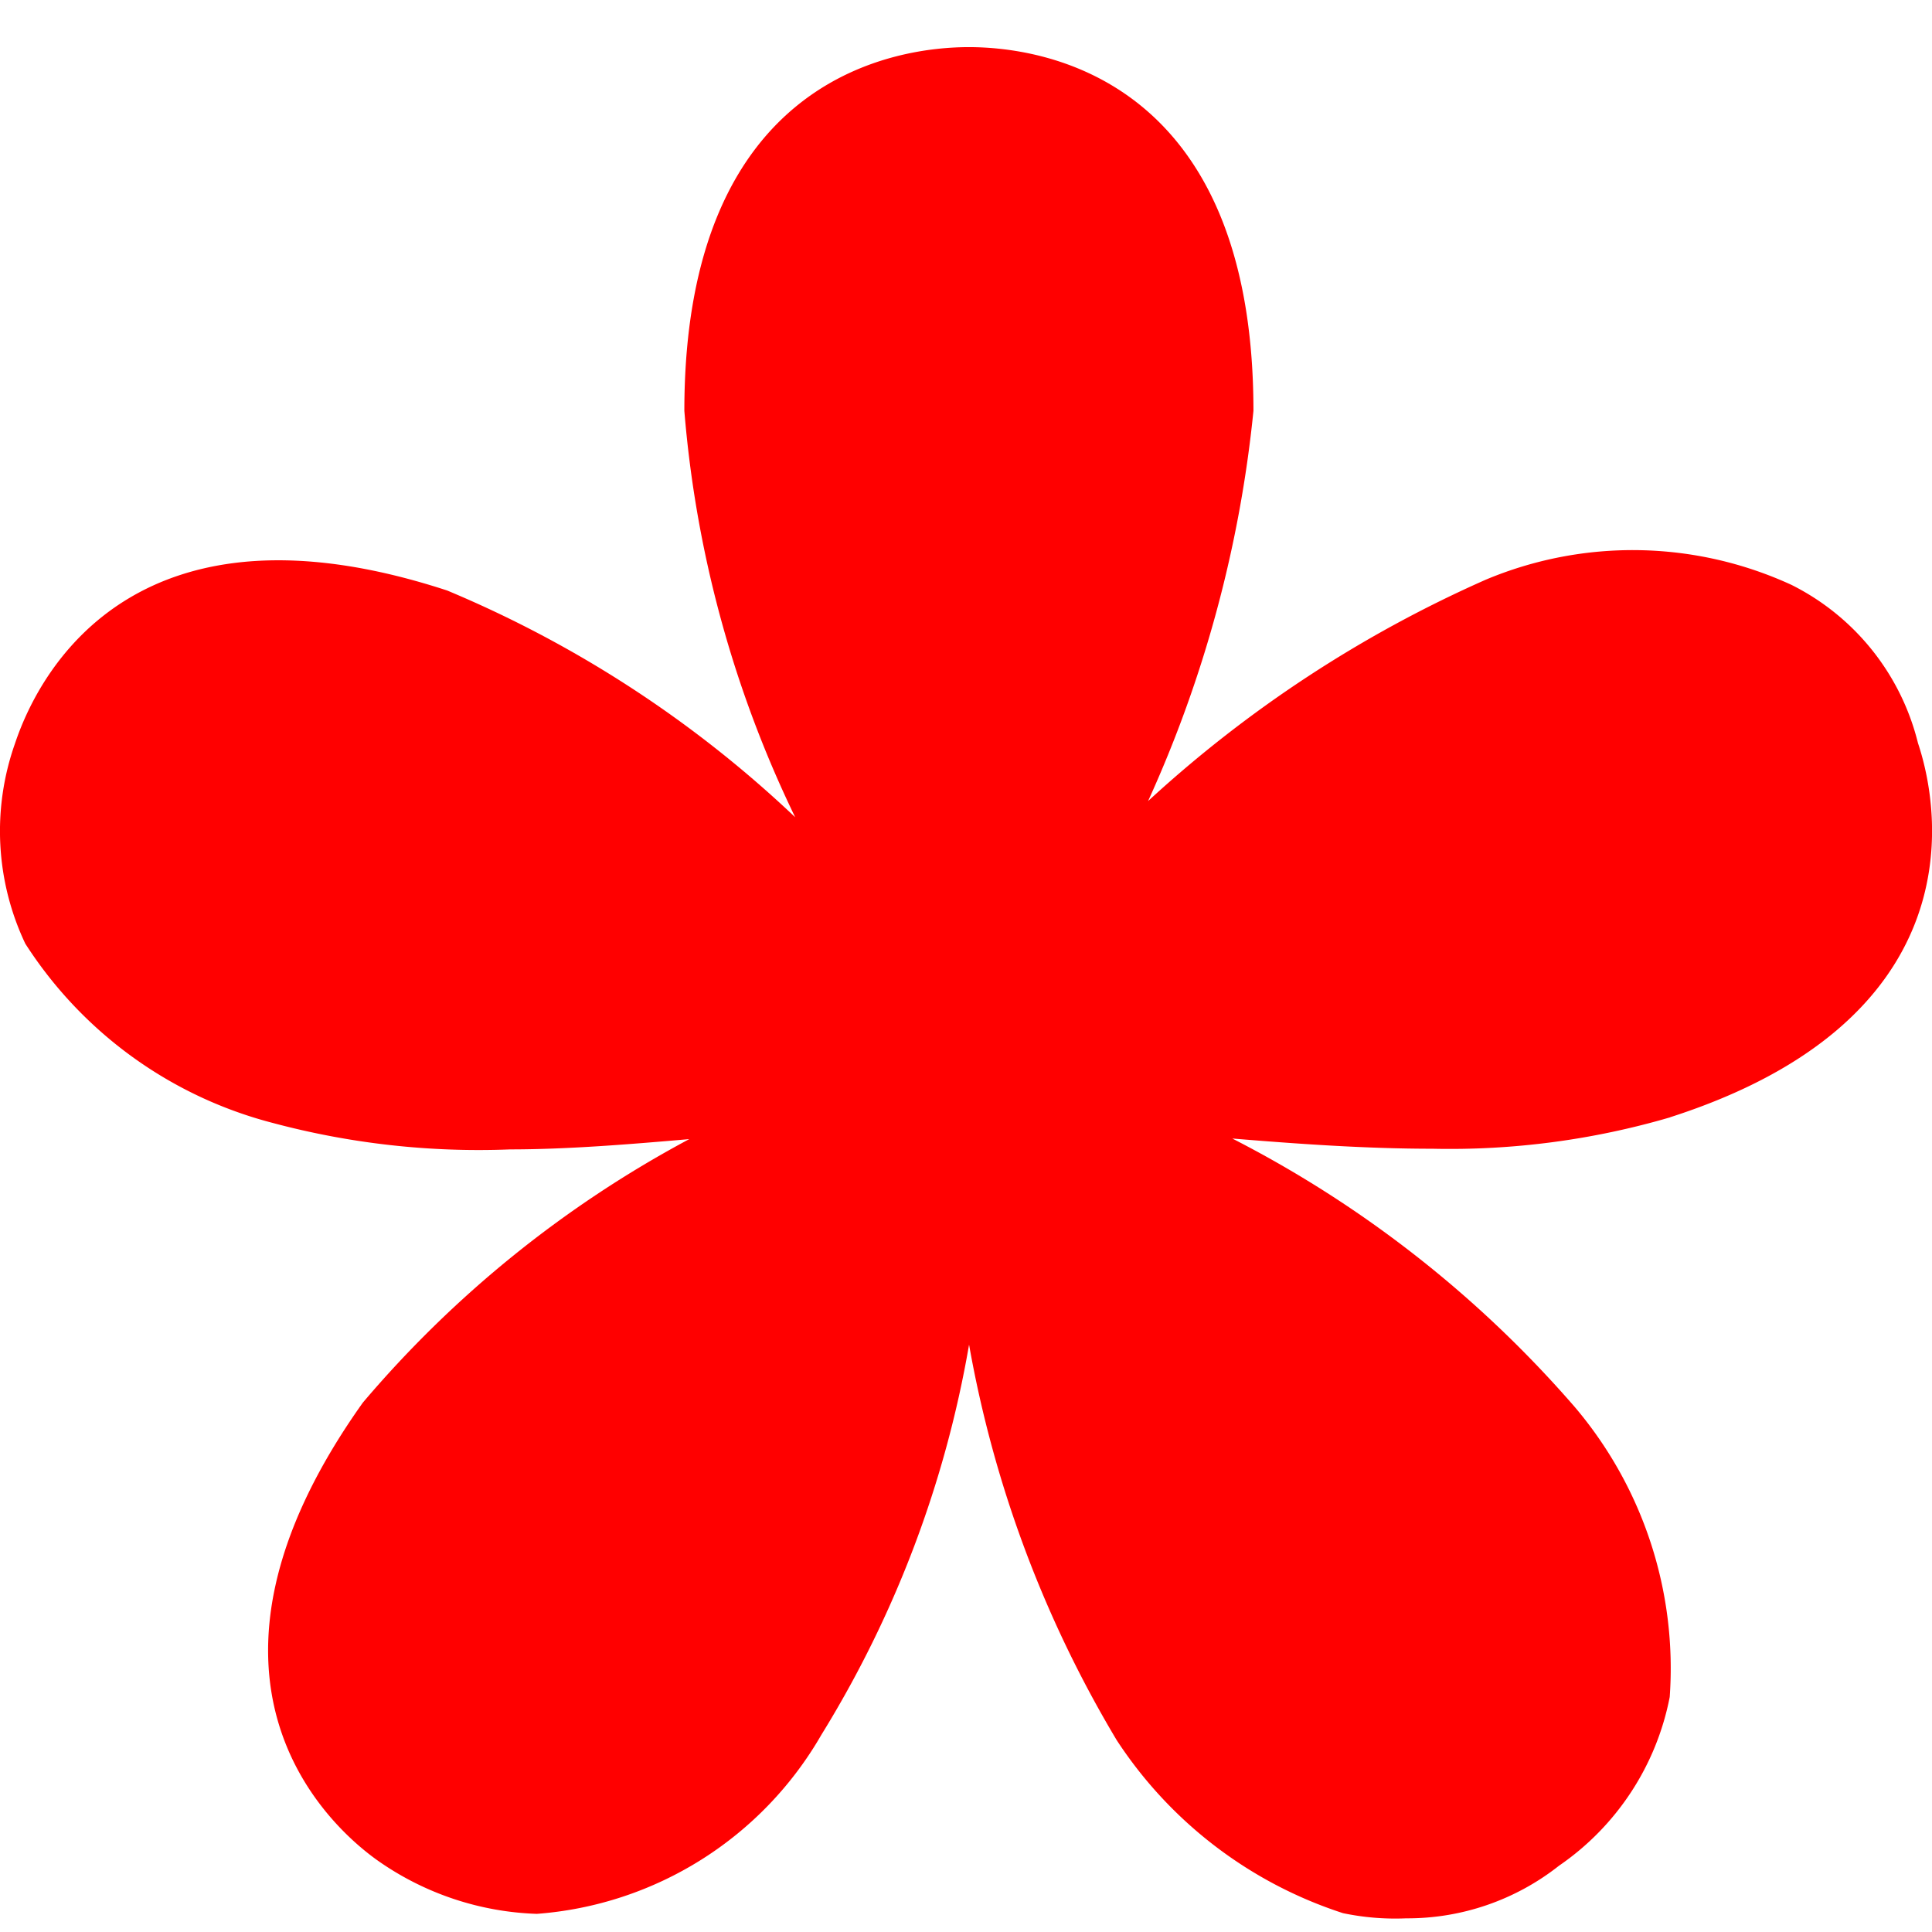 <svg xmlns="http://www.w3.org/2000/svg" xmlns:xlink="http://www.w3.org/1999/xlink" width="41" height="41" viewBox="0 0 41 41"><defs><clipPath id="a"><rect width="41" height="39.716" fill="none"/></clipPath></defs><g transform="translate(423 -1371)"><g transform="translate(-423 1372)"><g clip-path="url(#a)"><path d="M35.445,22.709c6.264-2.013,5.817-6.264,5.257-7.941a5.127,5.127,0,0,0-2.684-3.356,8.061,8.061,0,0,0-6.488-.11A26.266,26.266,0,0,0,24.364,16,26.3,26.3,0,0,0,26.6,7.719C26.6.56,22.015,0,20.562,0s-6.039.56-6.039,7.719a24.294,24.294,0,0,0,2.352,8.624,24.406,24.406,0,0,0-7.384-4.811C3,9.407.879,13.1.319,14.776a5.579,5.579,0,0,0,.218,4.25,8.886,8.886,0,0,0,5.257,3.806,16.9,16.9,0,0,0,5.033.56c1.231,0,2.573-.112,3.8-.218A23.74,23.74,0,0,0,7.7,28.766c-4.14,5.817-.782,8.949.336,9.732a6.221,6.221,0,0,0,3.356,1.117,7.625,7.625,0,0,0,6.039-3.8,23.256,23.256,0,0,0,3.134-8.279,24.763,24.763,0,0,0,3.132,8.391A9.08,9.08,0,0,0,28.5,39.6a5.4,5.4,0,0,0,1.341.11,5.193,5.193,0,0,0,3.244-1.117,5.647,5.647,0,0,0,2.349-3.58,8.572,8.572,0,0,0-2.013-6.152,24.2,24.2,0,0,0-7.27-5.7c1.341.11,2.8.217,4.251.217a16.636,16.636,0,0,0,5.039-.666" transform="translate(0 0)" fill="red"/></g></g><rect width="41" height="41" transform="translate(-423 1371)" fill="none"/></g></svg>